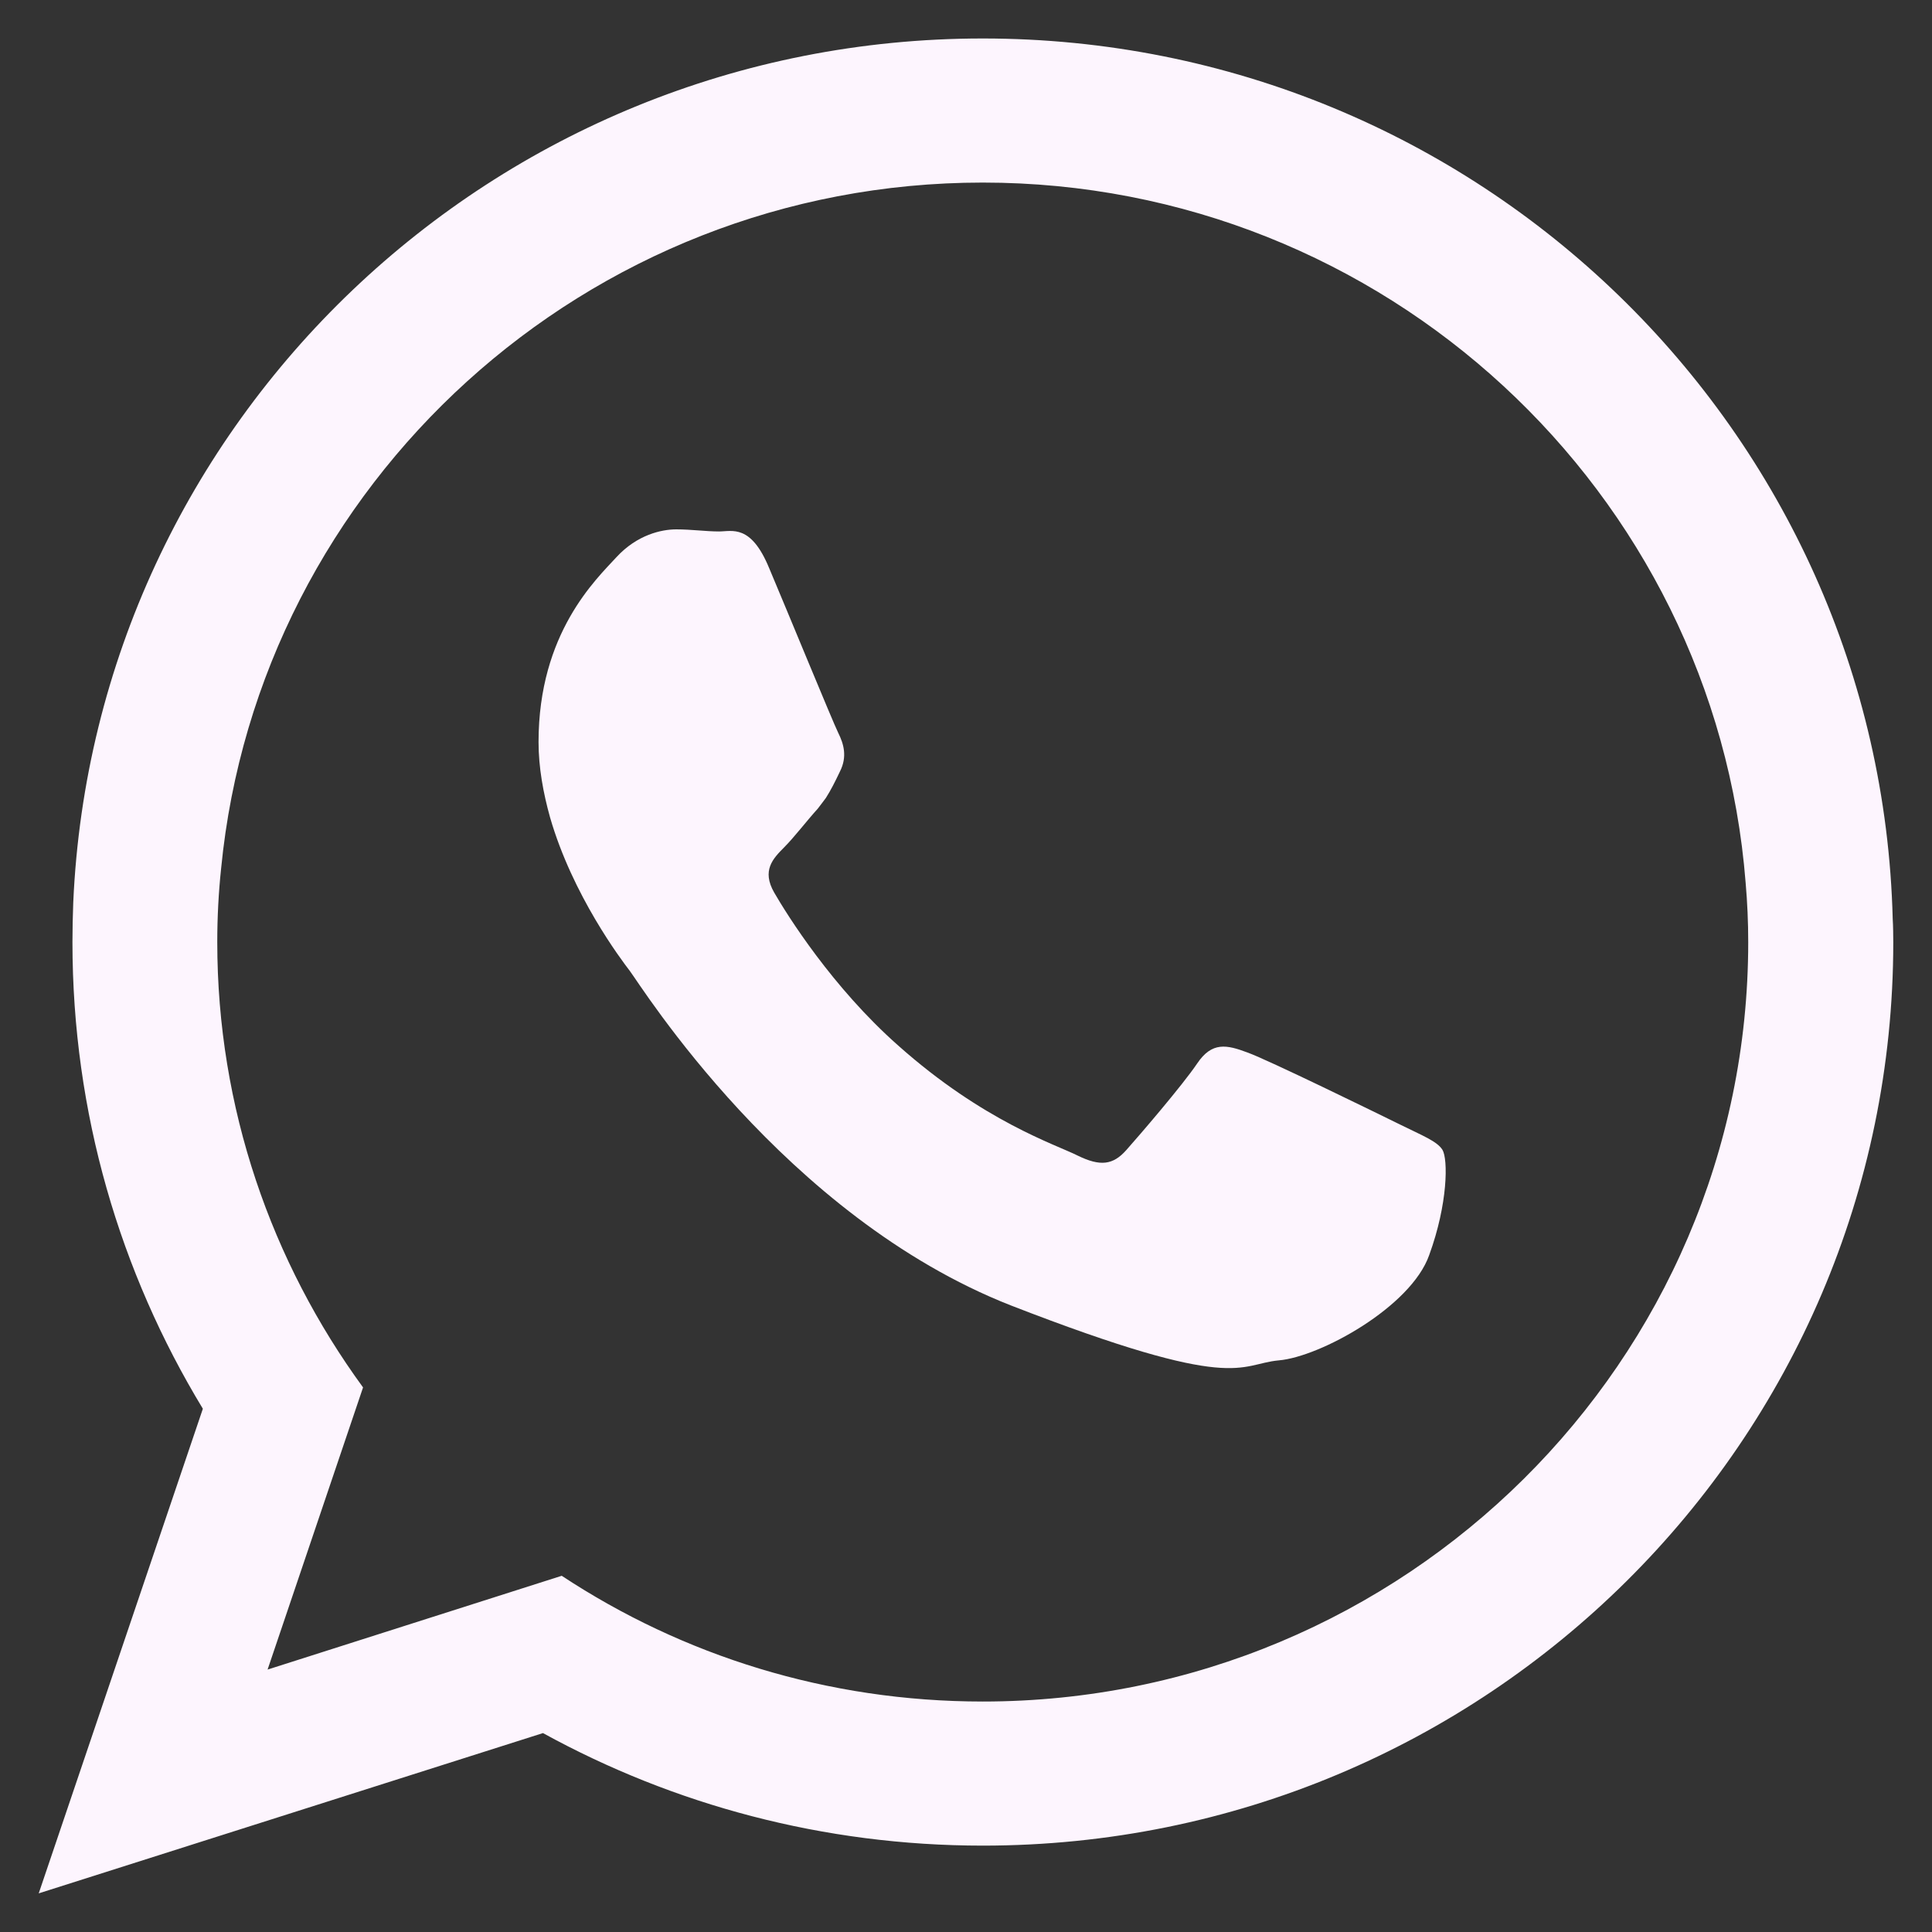 <svg width="24" height="24" viewBox="0 0 24 24" fill="none" xmlns="http://www.w3.org/2000/svg">
<rect x="0" y="0" width="24" height="24" fill="#333333" stroke="none"/>
<path fill-rule="evenodd" clip-rule="evenodd" d="M23.512 11.417C23.359 5.349 18.36 0.478 12.208 0.478C6.13 0.478 1.174 5.238 0.91 11.21C0.904 11.375 0.9 11.538 0.9 11.703C0.9 13.826 1.492 15.806 2.52 17.5L0.481 23.52L6.745 21.529C8.365 22.419 10.229 22.927 12.209 22.927C18.457 22.927 23.519 17.903 23.519 11.703C23.518 11.608 23.518 11.512 23.512 11.417ZM12.208 21.137C10.276 21.137 8.481 20.566 6.978 19.575L3.324 20.74L4.51 17.235C3.373 15.678 2.699 13.767 2.699 11.703C2.699 11.396 2.715 11.088 2.747 10.787C3.213 6.011 7.279 2.268 12.208 2.268C17.201 2.268 21.304 6.107 21.685 10.967C21.706 11.21 21.717 11.453 21.717 11.703C21.717 16.907 17.45 21.137 12.208 21.137Z" fill="#FDF5FE"/>
<path fill-rule="evenodd" clip-rule="evenodd" d="M17.391 13.969C17.111 13.831 15.75 13.165 15.495 13.074C15.241 12.979 15.056 12.936 14.871 13.212C14.685 13.487 14.151 14.107 13.991 14.287C13.827 14.472 13.669 14.493 13.387 14.355C13.113 14.217 12.218 13.932 11.159 12.989C10.338 12.264 9.777 11.364 9.618 11.089C9.459 10.813 9.603 10.665 9.74 10.527C9.867 10.4 10.015 10.204 10.159 10.045C10.196 9.998 10.227 9.955 10.259 9.913C10.323 9.812 10.371 9.716 10.434 9.584C10.528 9.399 10.481 9.24 10.412 9.102C10.344 8.964 9.788 7.609 9.555 7.058C9.328 6.507 9.095 6.602 8.931 6.602C8.772 6.602 8.586 6.576 8.401 6.576C8.215 6.576 7.914 6.644 7.659 6.92C7.406 7.196 6.69 7.862 6.69 9.218C6.69 9.535 6.749 9.853 6.833 10.154C7.113 11.123 7.717 11.922 7.823 12.06C7.961 12.24 9.739 15.109 12.556 16.216C15.377 17.312 15.377 16.946 15.886 16.899C16.395 16.856 17.527 16.237 17.754 15.591C17.988 14.95 17.988 14.4 17.919 14.284C17.852 14.176 17.667 14.106 17.391 13.969Z" fill="#FDF5FE"/>
</svg>
